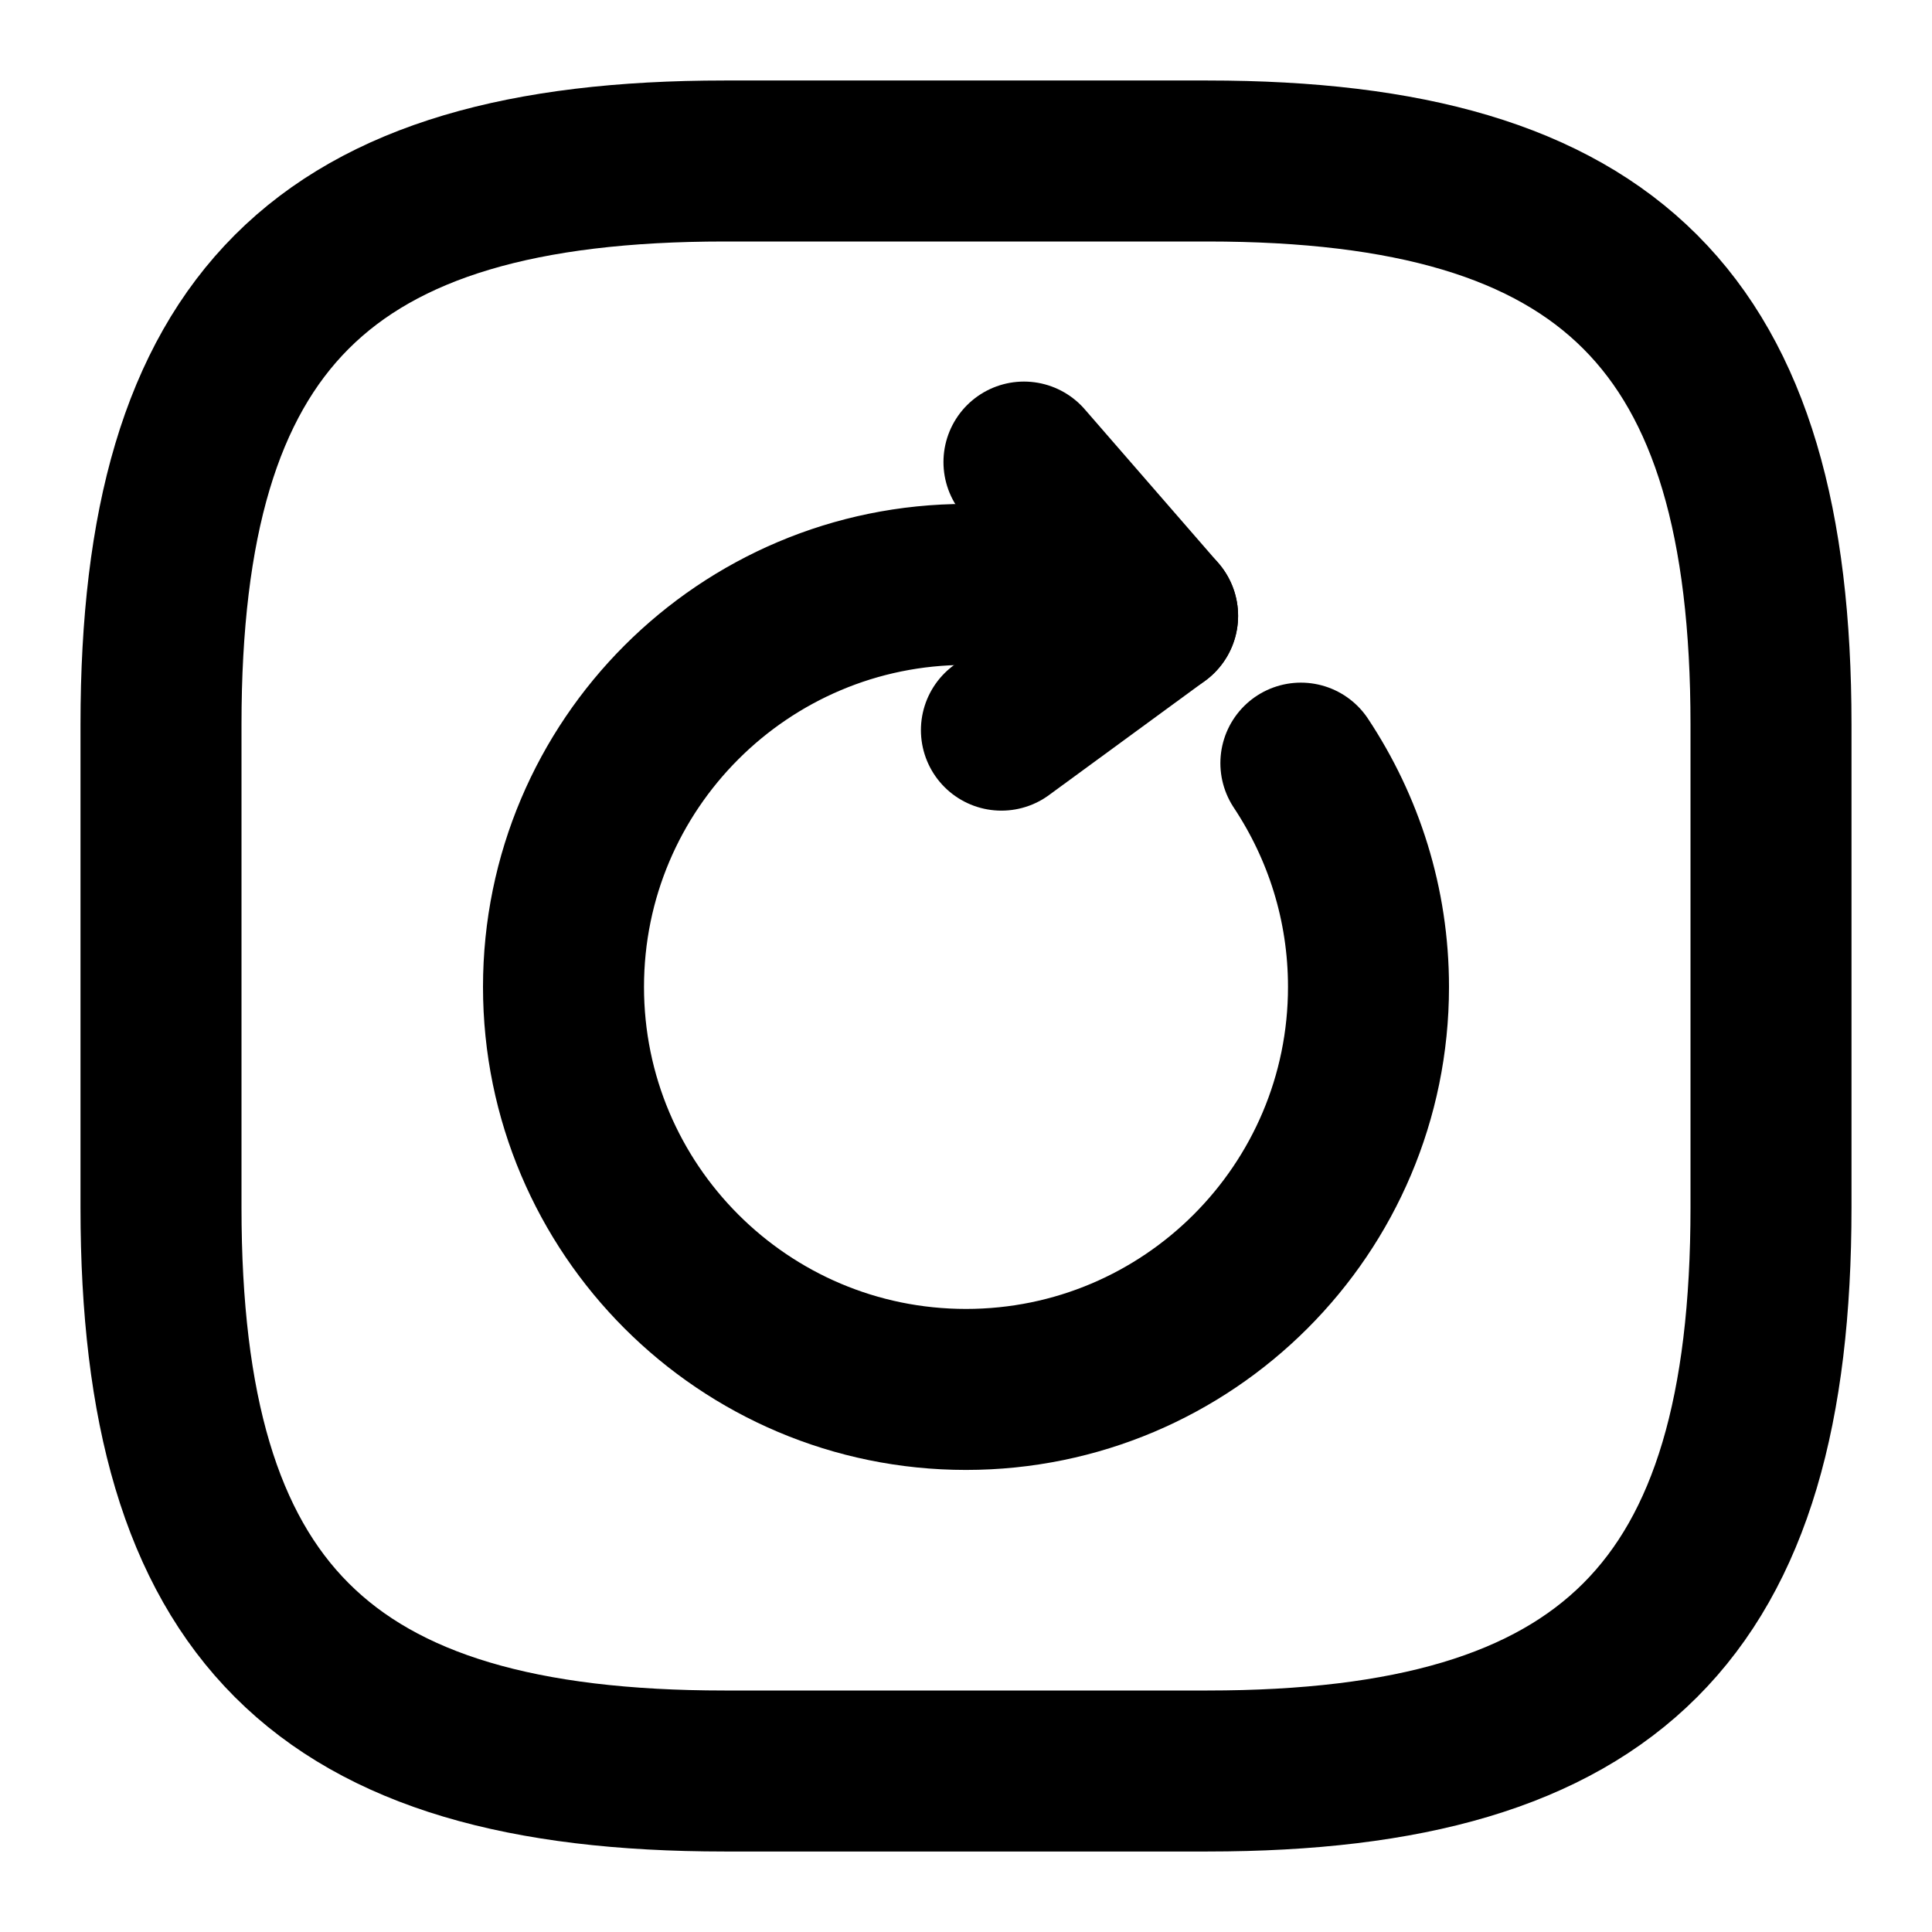 <svg width="24" height="24" viewBox="0 0 24 24" fill="none" xmlns="http://www.w3.org/2000/svg">
<path d="M9 22H15C20 22 22 20 22 15V9C22 4 20 2 15 2H9C4 2 2 4 2 9V15C2 20 4 22 9 22Z" stroke="black" stroke-width="2" stroke-linecap="round" stroke-linejoin="round"/>
<path d="M13.67 7.51C13.17 7.36 12.62 7.26 12 7.26C9.24 7.26 7 9.5 7 12.26C7 15.02 9.24 17.26 12 17.26C14.76 17.26 17 15.02 17 12.26C17 11.23 16.69 10.28 16.16 9.48" stroke="black" stroke-width="2" stroke-linecap="round" stroke-linejoin="round"/>
<path d="M14.38 7.65L12.72 5.74" stroke="black" stroke-width="2" stroke-linecap="round" stroke-linejoin="round"/>
<path d="M14.38 7.65L12.44 9.07" stroke="black" stroke-width="2" stroke-linecap="round" stroke-linejoin="round"/>
</svg>
